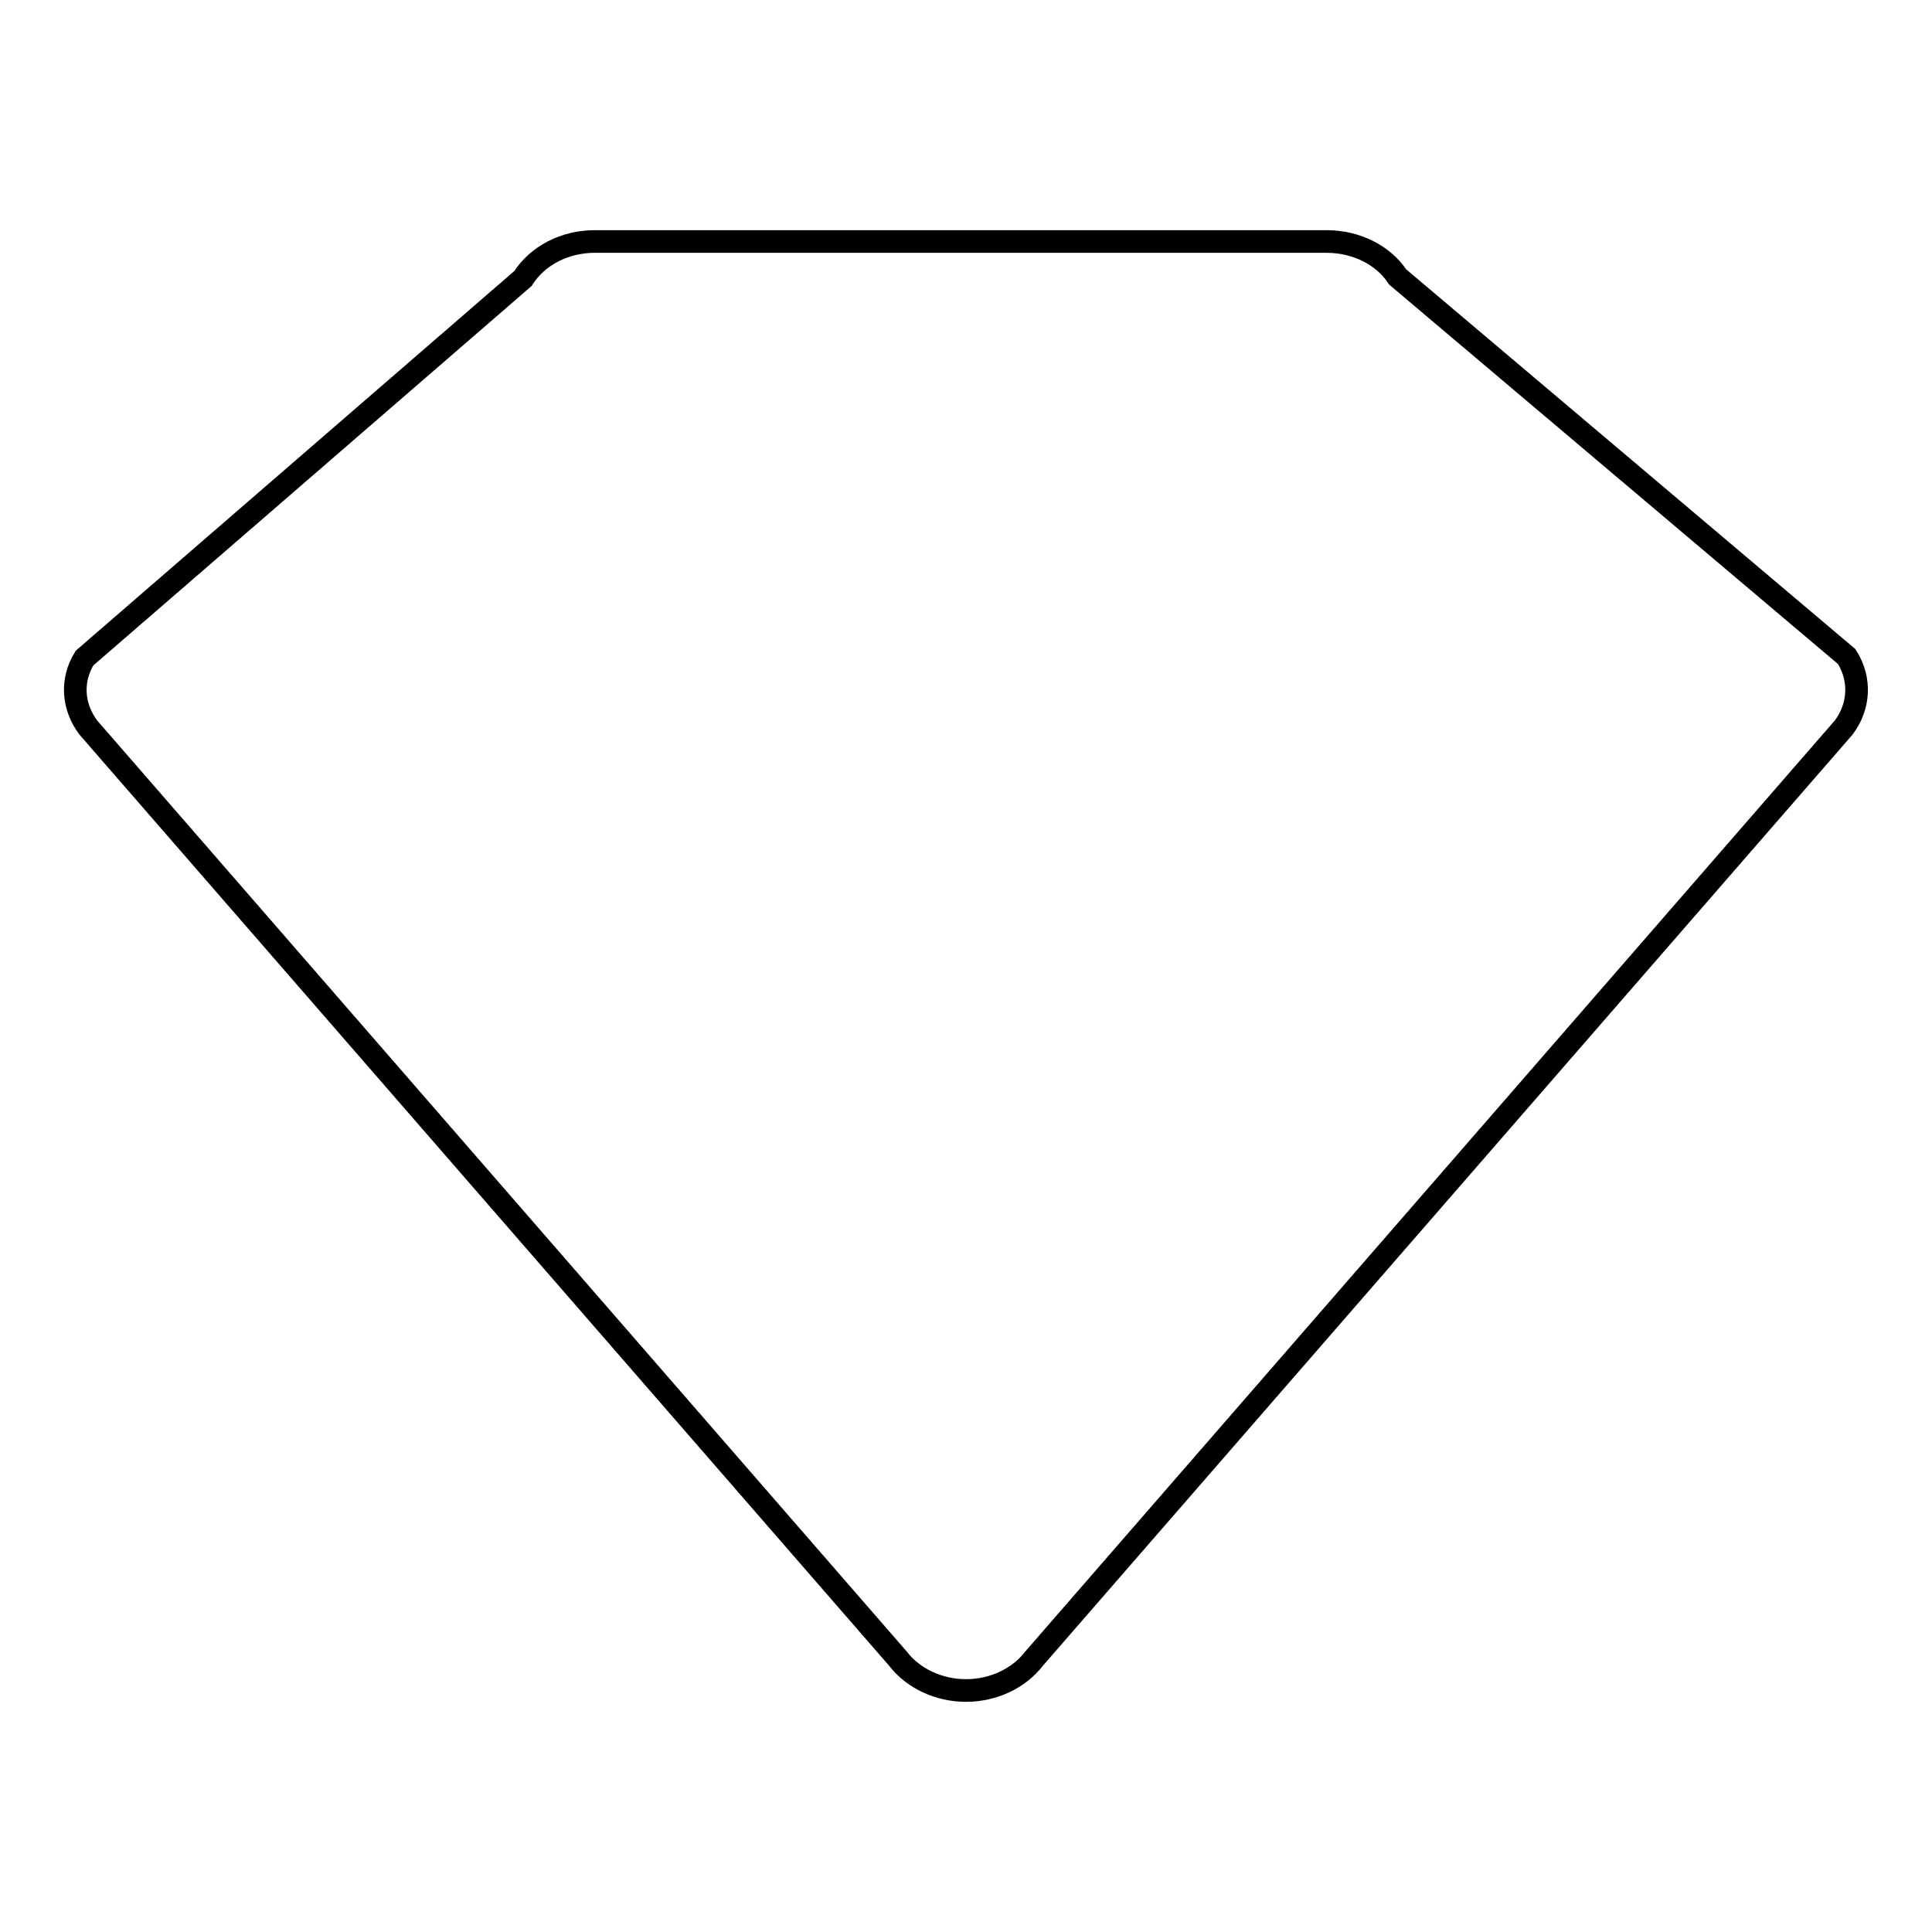 <?xml version="1.0" encoding="utf-8"?>
<!-- Svg Vector Icons : http://www.onlinewebfonts.com/icon -->
<!DOCTYPE svg PUBLIC "-//W3C//DTD SVG 1.1//EN" "http://www.w3.org/Graphics/SVG/1.1/DTD/svg11.dtd">
<svg version="1.1" xmlns="http://www.w3.org/2000/svg" xmlns:xlink="http://www.w3.org/1999/xlink" x="0px" y="0px" viewBox="0 0 256 256" enable-background="new 0 0 256 256" xml:space="preserve">
<g><g><path stroke-width="3" fill-opacity="0" stroke="#000000"  d="M244.3,96.4L137,219.8c-2,2.6-5.4,4.2-9,4.2c-3.6,0-7-1.6-9-4.2L11.7,96.4c-2.1-2.8-2.3-6.3-0.5-9.2l58.1-50.3c1.9-3,5.5-4.9,9.5-4.9h97c3.9,0,7.5,1.8,9.4,4.7L244.7,87C246.6,90,246.4,93.6,244.3,96.4L244.3,96.4z"/></g></g>
</svg>